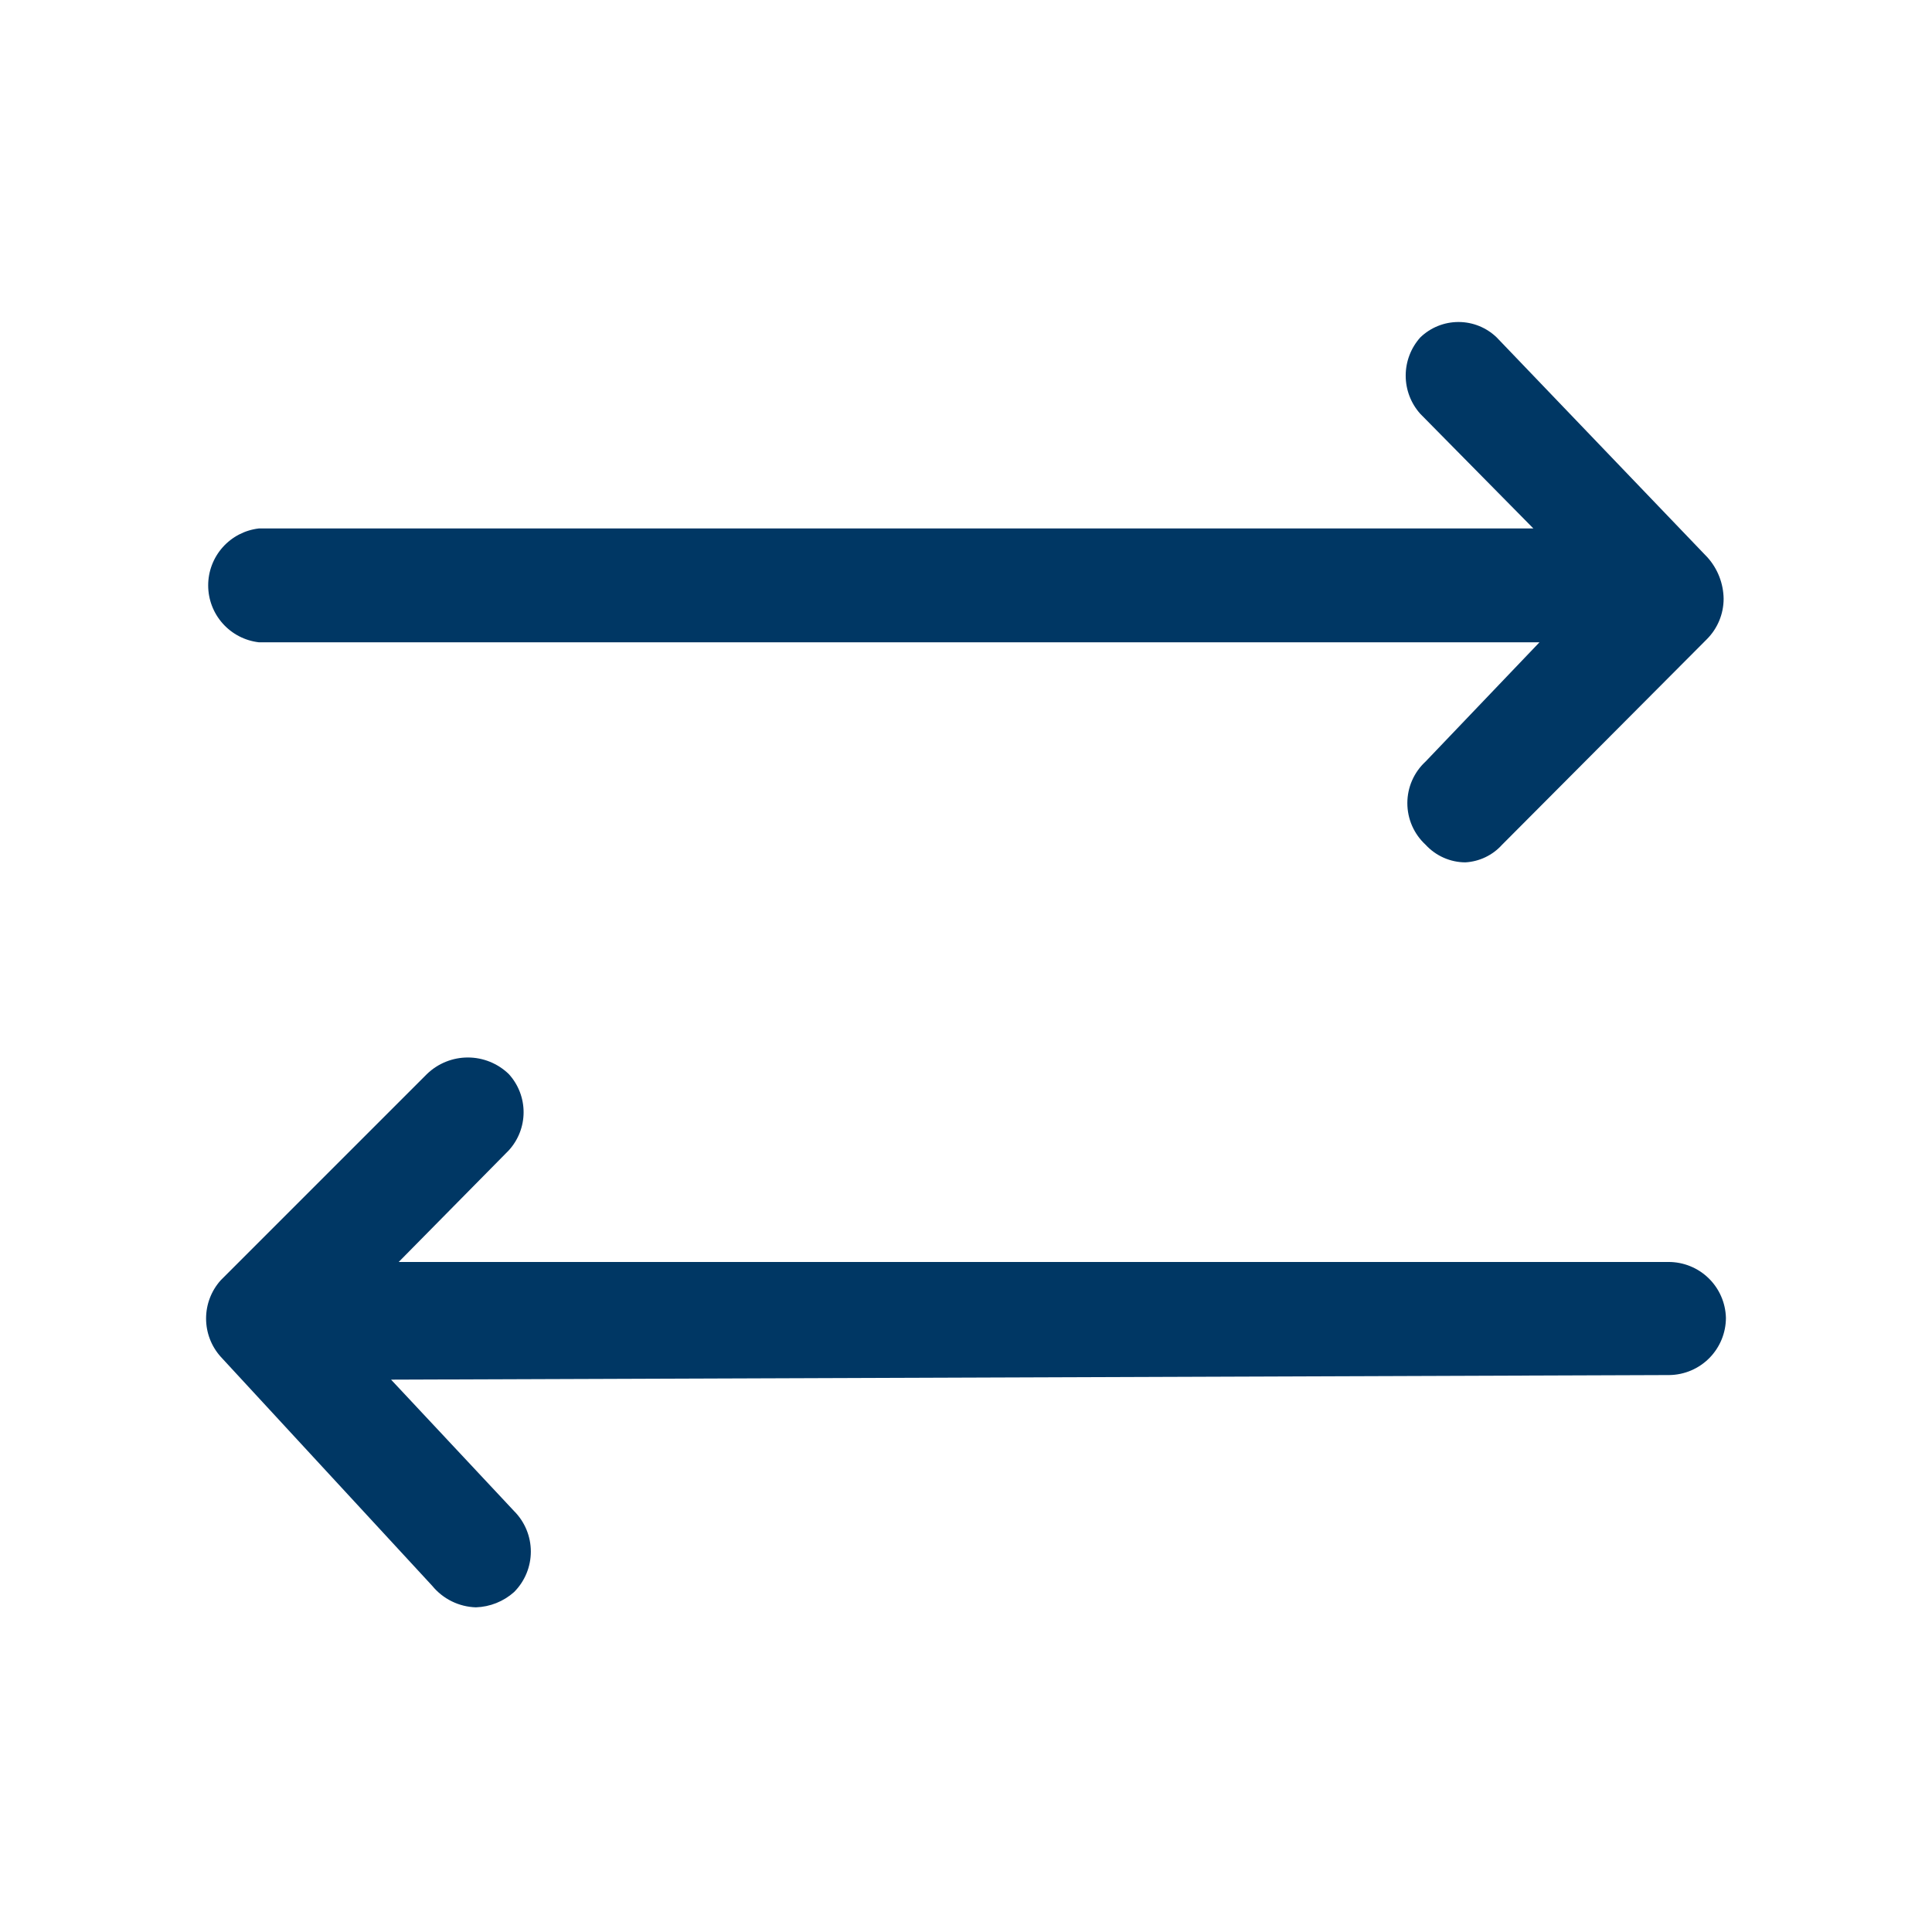 <svg xmlns="http://www.w3.org/2000/svg" width="150" height="150" viewBox="0 0 150 150" fill="none"><path d="M134 102.31C134 103.48 133.539 104.602 132.718 105.435C131.896 106.268 130.78 106.743 129.61 106.759V106.759L30.362 107.115L39.913 117.319C40.746 118.153 41.214 119.284 41.214 120.463C41.214 121.642 40.746 122.773 39.913 123.607C39.094 124.338 38.044 124.757 36.947 124.793C36.298 124.773 35.66 124.614 35.077 124.328C34.494 124.041 33.979 123.634 33.566 123.132L17.133 105.335C16.403 104.52 16 103.464 16 102.369C16 101.275 16.403 100.219 17.133 99.403L33.15 83.386C34.002 82.563 35.14 82.103 36.324 82.103C37.508 82.103 38.646 82.563 39.498 83.386C40.24 84.195 40.652 85.254 40.652 86.352C40.652 87.45 40.24 88.508 39.498 89.318L30.955 97.979H129.551C130.71 97.979 131.825 98.431 132.656 99.24C133.487 100.049 133.969 101.15 134 102.31V102.31ZM116.203 26.198C115.407 25.429 114.343 25 113.237 25C112.13 25 111.067 25.429 110.271 26.198C109.541 27.014 109.138 28.07 109.138 29.164C109.138 30.259 109.541 31.314 110.271 32.13L119.051 41.029H20.099C19.015 41.154 18.015 41.674 17.29 42.489C16.564 43.304 16.163 44.357 16.163 45.448C16.163 46.539 16.564 47.593 17.29 48.407C18.015 49.222 19.015 49.742 20.099 49.868H119.525L110.686 59.122C110.238 59.534 109.881 60.033 109.636 60.59C109.392 61.146 109.266 61.748 109.266 62.355C109.266 62.963 109.392 63.565 109.636 64.121C109.881 64.678 110.238 65.177 110.686 65.589C111.078 66.016 111.555 66.358 112.086 66.593C112.617 66.828 113.19 66.951 113.771 66.953C114.863 66.891 115.886 66.401 116.618 65.589L132.517 49.631C133.352 48.797 133.821 47.666 133.822 46.486C133.805 45.304 133.363 44.166 132.576 43.283L116.203 26.198Z" fill="#003764"></path></svg>